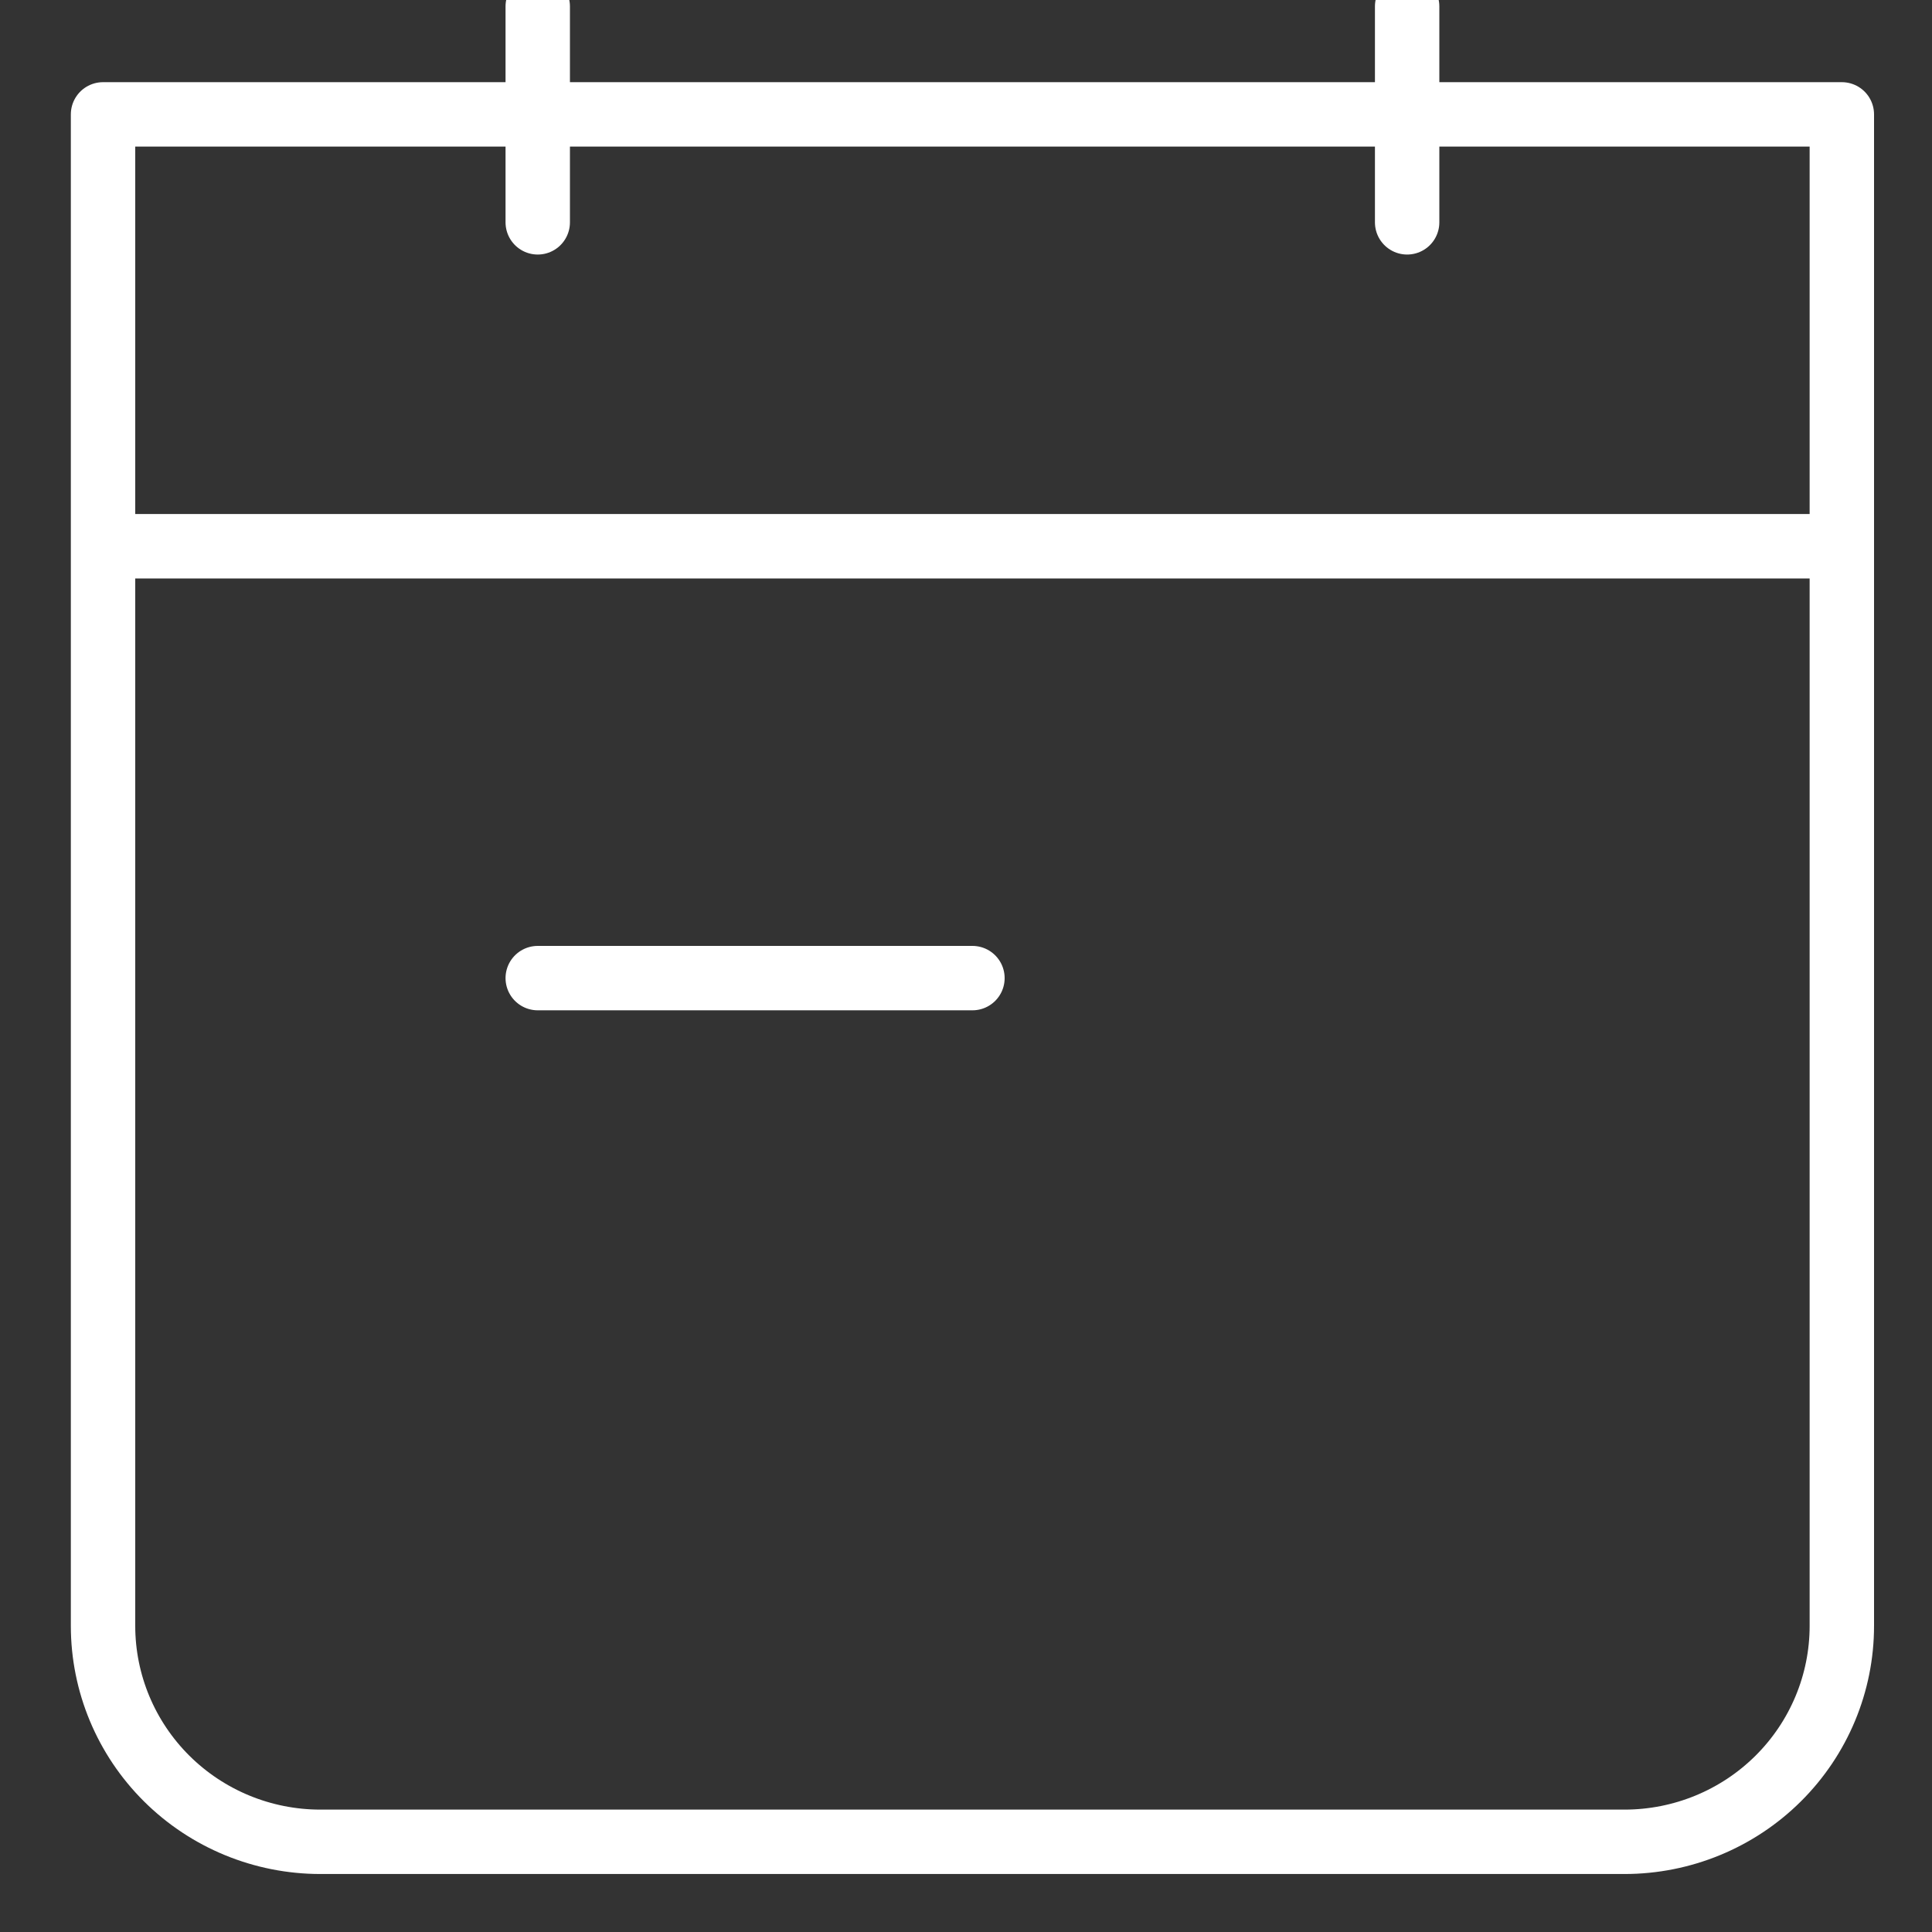 <svg width="60" height="60" viewBox="0 0 60 60" fill="none" xmlns="http://www.w3.org/2000/svg">
<rect x="0" y="0" width="60" height="60" fill="#333333" stroke="none"/>
<g clip-path="url(#clip0_3001_1701)">
<path d="M3.2 16.964H57.2M16.7 30.376H30.2M43.7 0.199V6.905M16.7 0.199V6.905M3.2 3.552H57.2V50.493C57.2 52.272 56.489 53.977 55.223 55.235C53.957 56.493 52.24 57.199 50.45 57.199H9.95C8.16 57.199 6.443 56.493 5.177 55.235C3.911 53.977 3.2 52.272 3.2 50.493V3.552Z" stroke="white" stroke-width="2" stroke-linecap="round" stroke-linejoin="round"/>
</g>
<defs>
<clipPath id="clip0_3001_1701">
<rect width="60" height="60" fill="white"/>
</clipPath>
</defs>
</svg>
